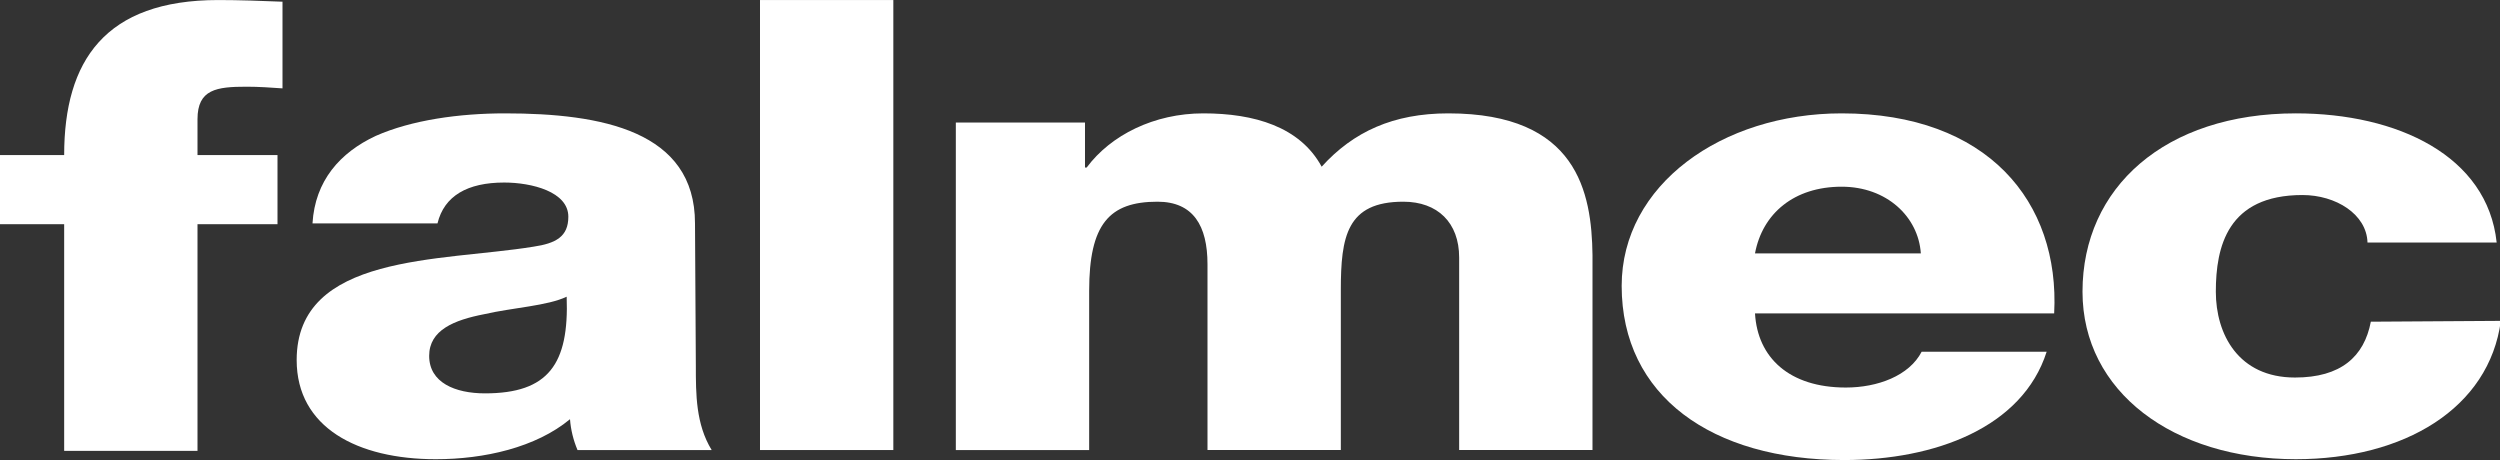 <?xml version="1.0" encoding="utf-8"?>
<!-- Generator: Adobe Illustrator 26.5.0, SVG Export Plug-In . SVG Version: 6.00 Build 0)  -->
<svg version="1.1" id="Ebene_1" xmlns="http://www.w3.org/2000/svg" xmlns:xlink="http://www.w3.org/1999/xlink" x="0px" y="0px"
	 viewBox="0 0 300 55.2" style="enable-background:new 0 0 300 55.2;" xml:space="preserve">
<rect x="0" y="0" width="300" height="55.2" fill="#333333" stroke="none"/>
<style type="text/css">
	.st0{fill:#FFFFFF;}
</style>
<g id="Gruppe_273" transform="translate(-810 -2700.396)">
	<path id="Pfad_205" class="st0" d="M817.7,2719H810v8.3h7.7v27.2h16v-27.2h9.6v-8.3h-9.6v-4.3c0-3.6,2.3-3.9,5.9-3.9
		c1.4,0,2.9,0.1,4.3,0.2v-10.4c-2.5-0.1-5.2-0.2-7.7-0.2C822.6,2700.4,817.7,2707.7,817.7,2719z"/>
	<path id="Pfad_206" class="st0" d="M893.4,2727.2c0-11.1-11.2-13.2-22.8-13.2c-5.5,0-11.2,0.8-15.5,2.7c-4.3,2-7.3,5.4-7.6,10.5h15
		c0.8-3.3,3.6-4.9,8-4.9c3.3,0,7.7,1.1,7.7,4.1c0,2.4-1.5,3.2-4.2,3.6c-11.1,1.8-28.4,0.8-28.4,13.6c0,8.1,7.3,11.9,16.7,11.9
		c5.8,0,12-1.4,16.1-4.8c0.1,1.3,0.4,2.5,0.9,3.7h16.1c-1.9-3.1-1.9-6.7-1.9-10.1L893.4,2727.2z M868.2,2747.6
		c-3.6,0-6.7-1.3-6.7-4.5c0-3.1,3-4.3,6.6-5c3.5-0.8,7.6-1,9.9-2.1C878.3,2744.1,875.8,2747.6,868.2,2747.6L868.2,2747.6z"/>
	<rect id="Rechteck_85" x="901.2" y="2700.4" class="st0" width="16" height="54"/>
	<path id="Pfad_207" class="st0" d="M983.8,2714c-6.6,0-11.4,2.2-15.2,6.4c-2.6-4.8-8.1-6.4-14.2-6.4c-5.9,0-11.1,2.6-14,6.5h-0.2
		v-5.4h-15.5v39.3h16v-19.1c0-8,2.4-10.7,8.2-10.7c4.3,0,6,2.9,6,7.5v22.3h16v-19.2c0-6.4,0.7-10.6,7.5-10.6c4.1,0,6.7,2.5,6.7,6.7
		v23.1h16V2731C1001,2723.5,999.3,2714,983.8,2714z"/>
	<path id="Pfad_208" class="st0" d="M1031,2714c-14.4,0-26.4,8.6-26.4,20.7c0,13.2,10.8,20.9,26.7,20.9c10.9,0,21.4-3.9,24.3-13h-15
		c-1.5,2.9-5.3,4.3-9.1,4.3c-6.8,0-10.6-3.6-10.9-8.9h35.9C1057.2,2724.6,1048.5,2714,1031,2714z M1020.6,2730.8
		c0.9-4.8,4.7-8,10.4-8c5.4,0,9.2,3.6,9.5,8H1020.6z"/>
	<path id="Pfad_209" class="st0" d="M1094.5,2739c-0.8,4.2-3.6,6.7-9.1,6.7c-6.8,0-9.5-5.2-9.5-10.3c0-5.4,1.4-11.6,10.4-11.6
		c4,0,7.7,2.3,7.8,5.7h15.5c-1.1-10.4-11.9-15.5-24.1-15.5c-15.7,0-25.6,8.9-25.6,21.4c0,12,10.9,20.1,25.6,20.1
		c13,0,23.2-6.1,24.6-16.6L1094.5,2739z"/>
</g>
</svg>
